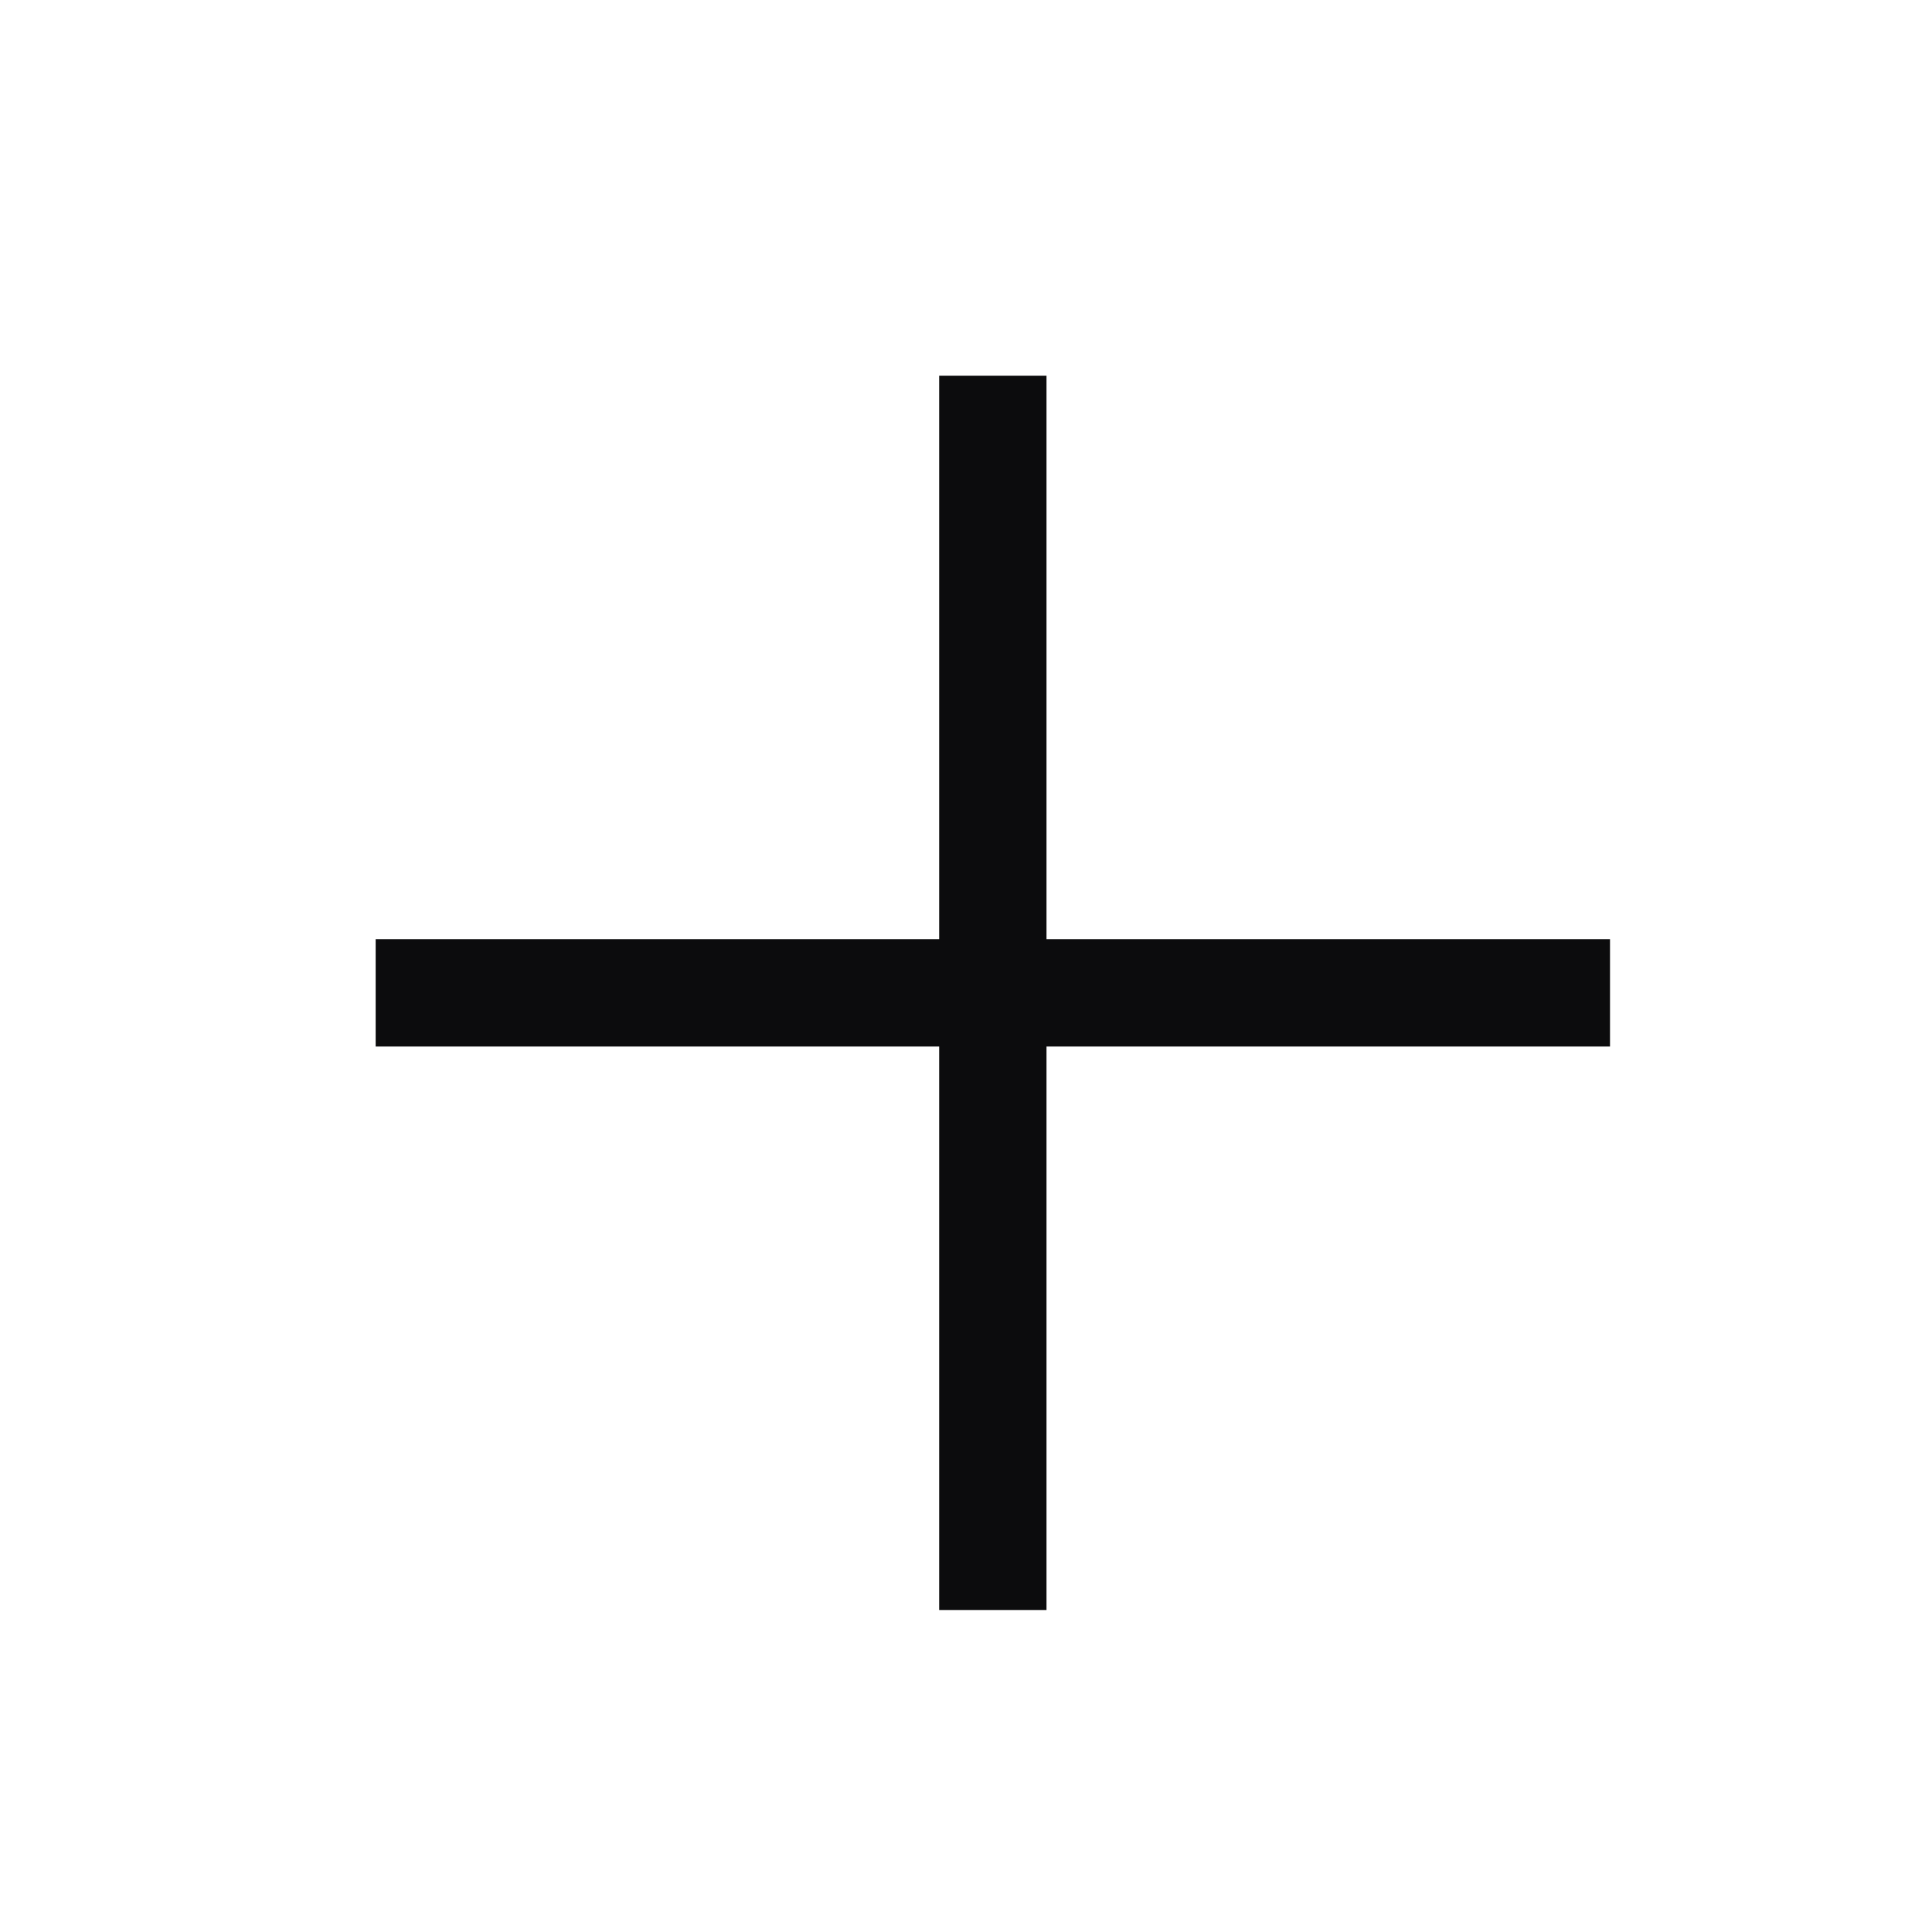 <svg width="36" height="36" viewBox="0 0 36 36" fill="none" xmlns="http://www.w3.org/2000/svg">
<path d="M18.5 8V29" stroke="#0C0C0D" stroke-width="2" stroke-linecap="square" stroke-linejoin="round"/>
<path d="M8 18.5H29" stroke="#0C0C0D" stroke-width="2" stroke-linecap="square" stroke-linejoin="round"/>
</svg>
